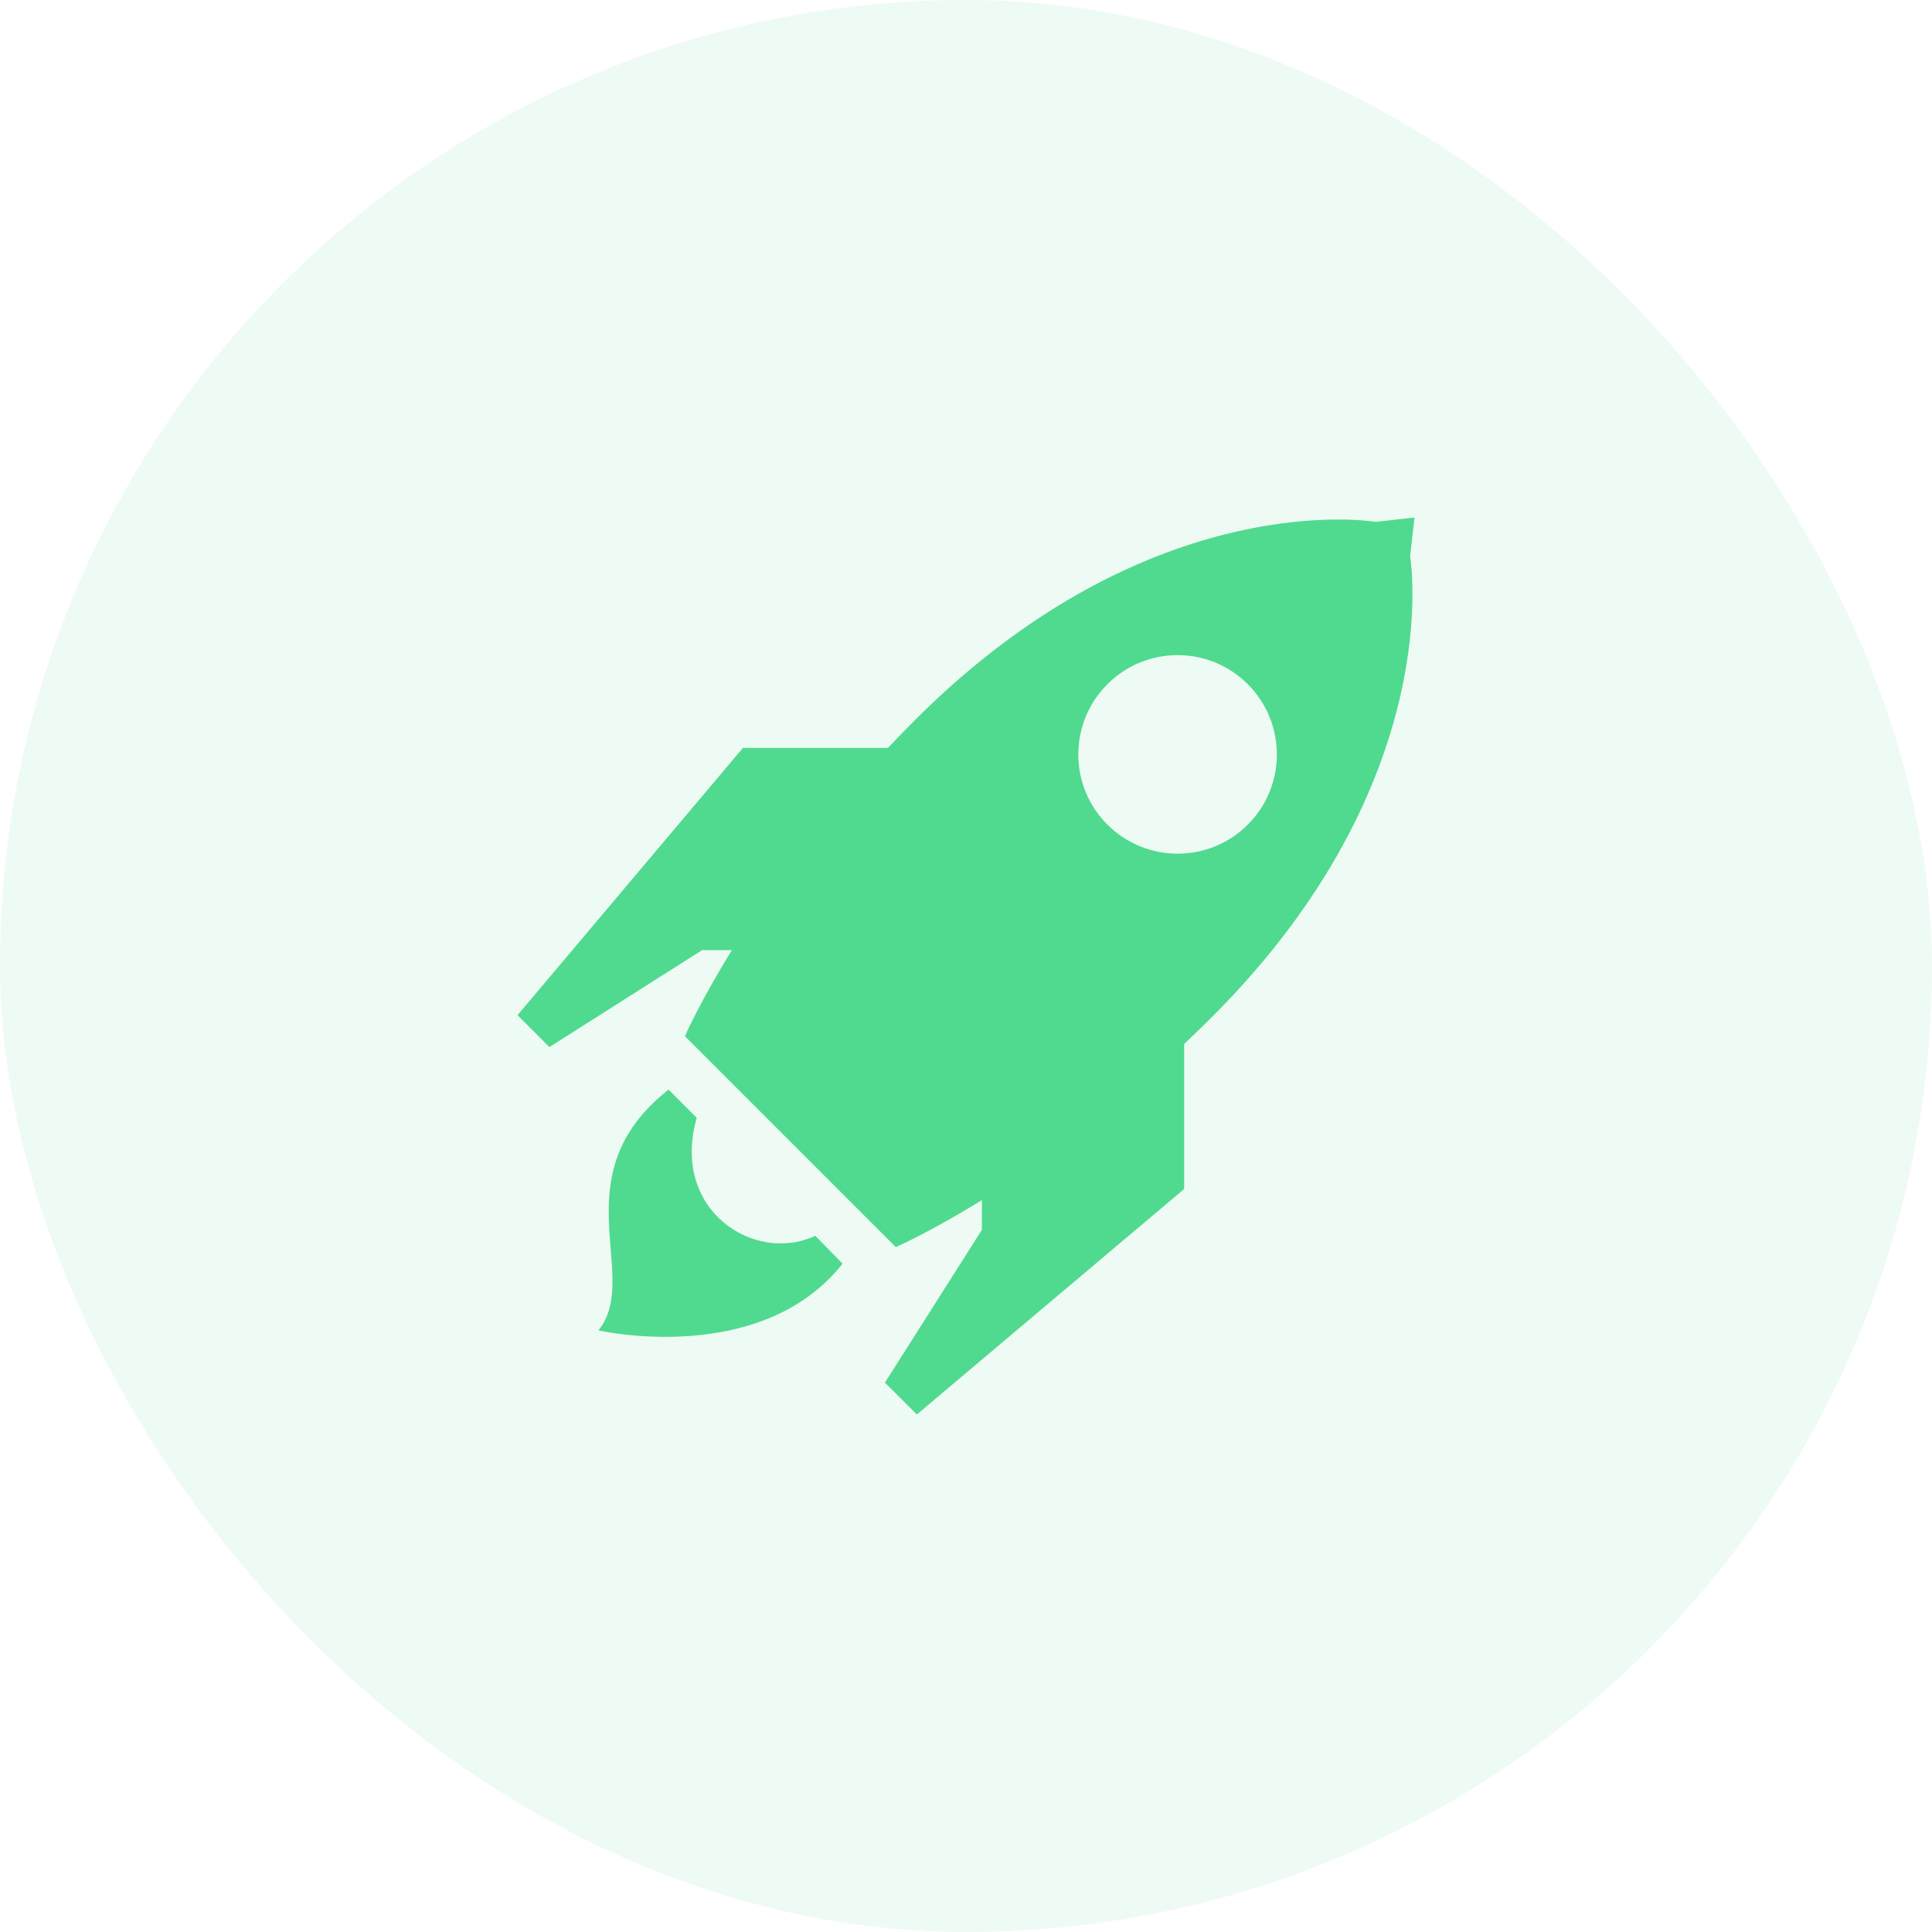 <svg width="56" height="56" viewBox="0 0 56 56" fill="none" xmlns="http://www.w3.org/2000/svg">
<rect width="56" height="56" rx="28" fill="#50DA8F" fill-opacity="0.1"/>
<path d="M34.323 30.261C34.591 30.008 34.862 29.746 35.134 29.474C41.996 22.613 40.872 16.125 40.872 16.125L41 15L39.874 15.127C39.874 15.127 33.387 14.005 26.526 20.866C26.254 21.138 25.993 21.408 25.739 21.677L21.535 21.677L15 29.425L15.924 30.35L20.351 27.54H21.214C20.274 29.063 19.852 30.035 19.852 30.035L25.965 36.148C25.965 36.148 26.937 35.726 28.46 34.786V35.649L25.65 40.076L26.575 41L34.323 34.464L34.323 30.261ZM32.098 23.901C30.974 22.777 30.975 20.956 32.099 19.832C33.222 18.709 35.044 18.708 36.167 19.832C37.291 20.955 37.291 22.779 36.169 23.901C35.044 25.026 33.222 25.024 32.098 23.901L32.098 23.901ZM19.378 31.583C16.211 34.076 18.614 37.001 17.345 38.562C17.345 38.562 22.043 39.639 24.423 36.628L23.631 35.819C21.879 36.645 19.428 35.087 20.195 32.4L19.378 31.583Z" fill="#50DA8F"/>
</svg>
